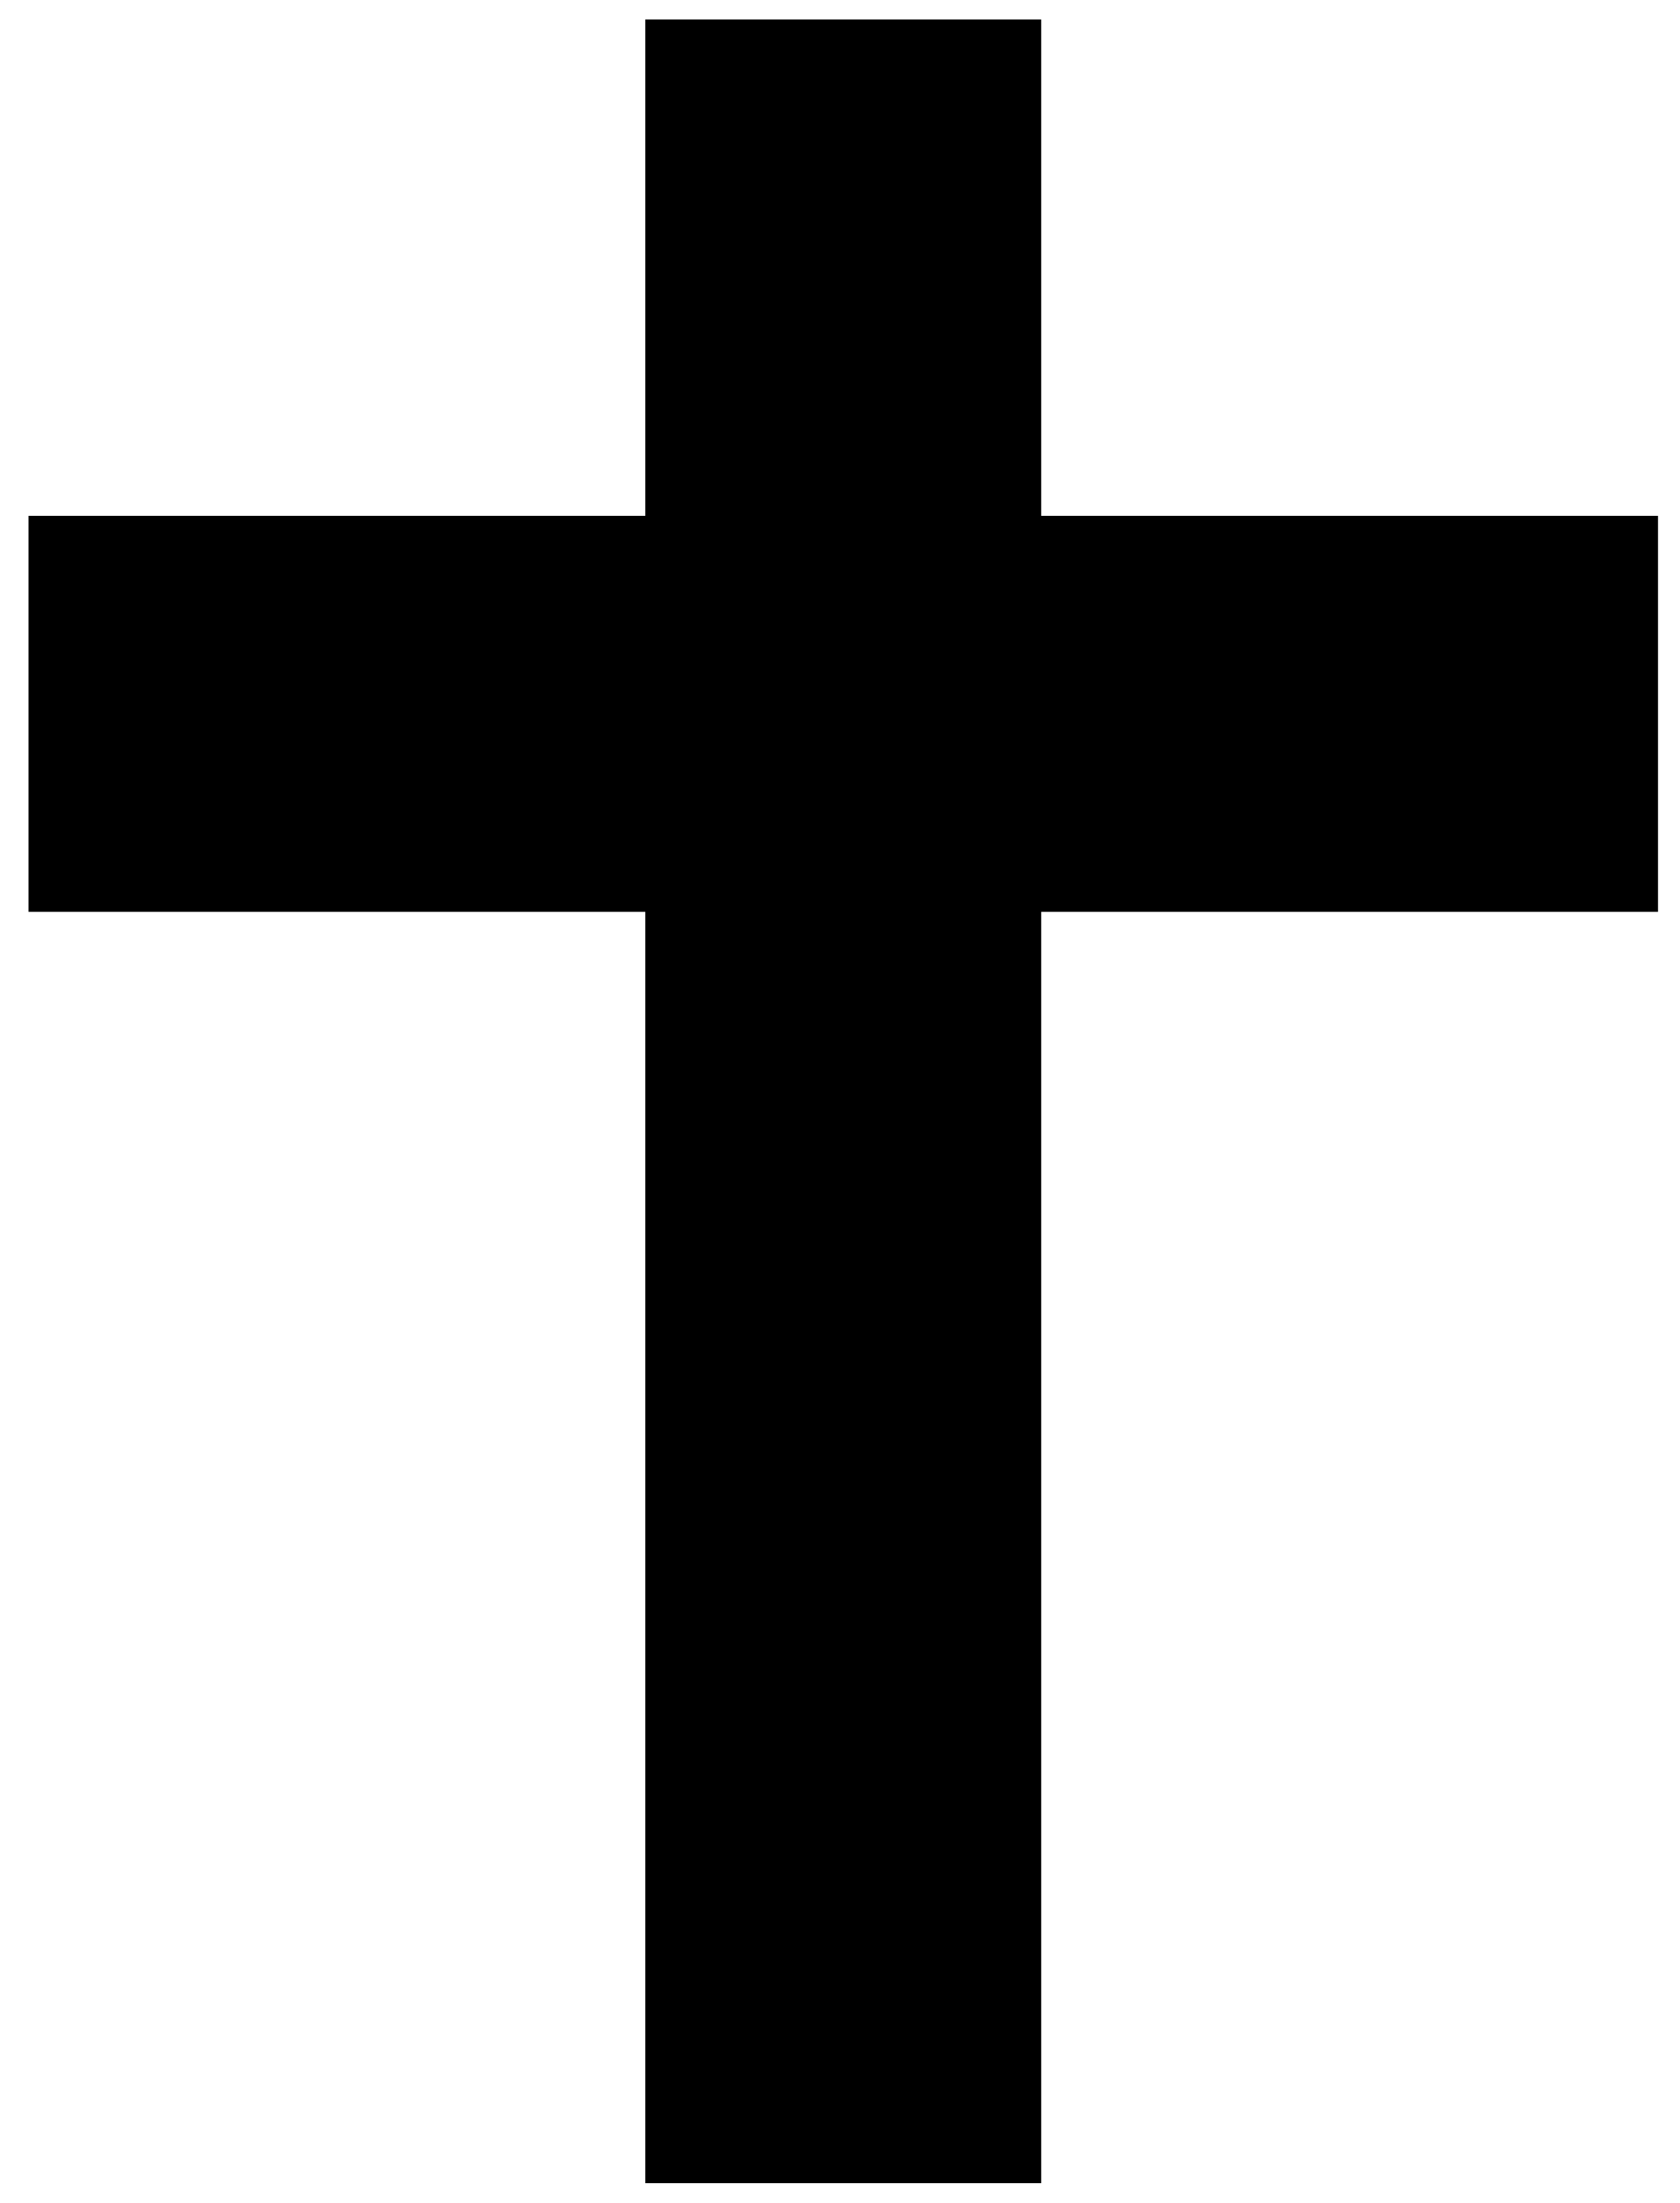 <?xml version="1.0" encoding="utf-8"?>
<svg version="1.1" id="Layer_1" xmlns="http://www.w3.org/2000/svg" xmlns:xlink="http://www.w3.org/1999/xlink" x="0px" y="0px"
	 viewBox="0 0 76.3 100" style="enable-background:new 0 0 76.3 100;" xml:space="preserve">
<path d="M29.3,99.1h18V41.4h28v-18h-28V0.9h-18v22.5h-28v18h28C29.3,41.4,29.3,99.1,29.3,99.1z"/>
</svg>